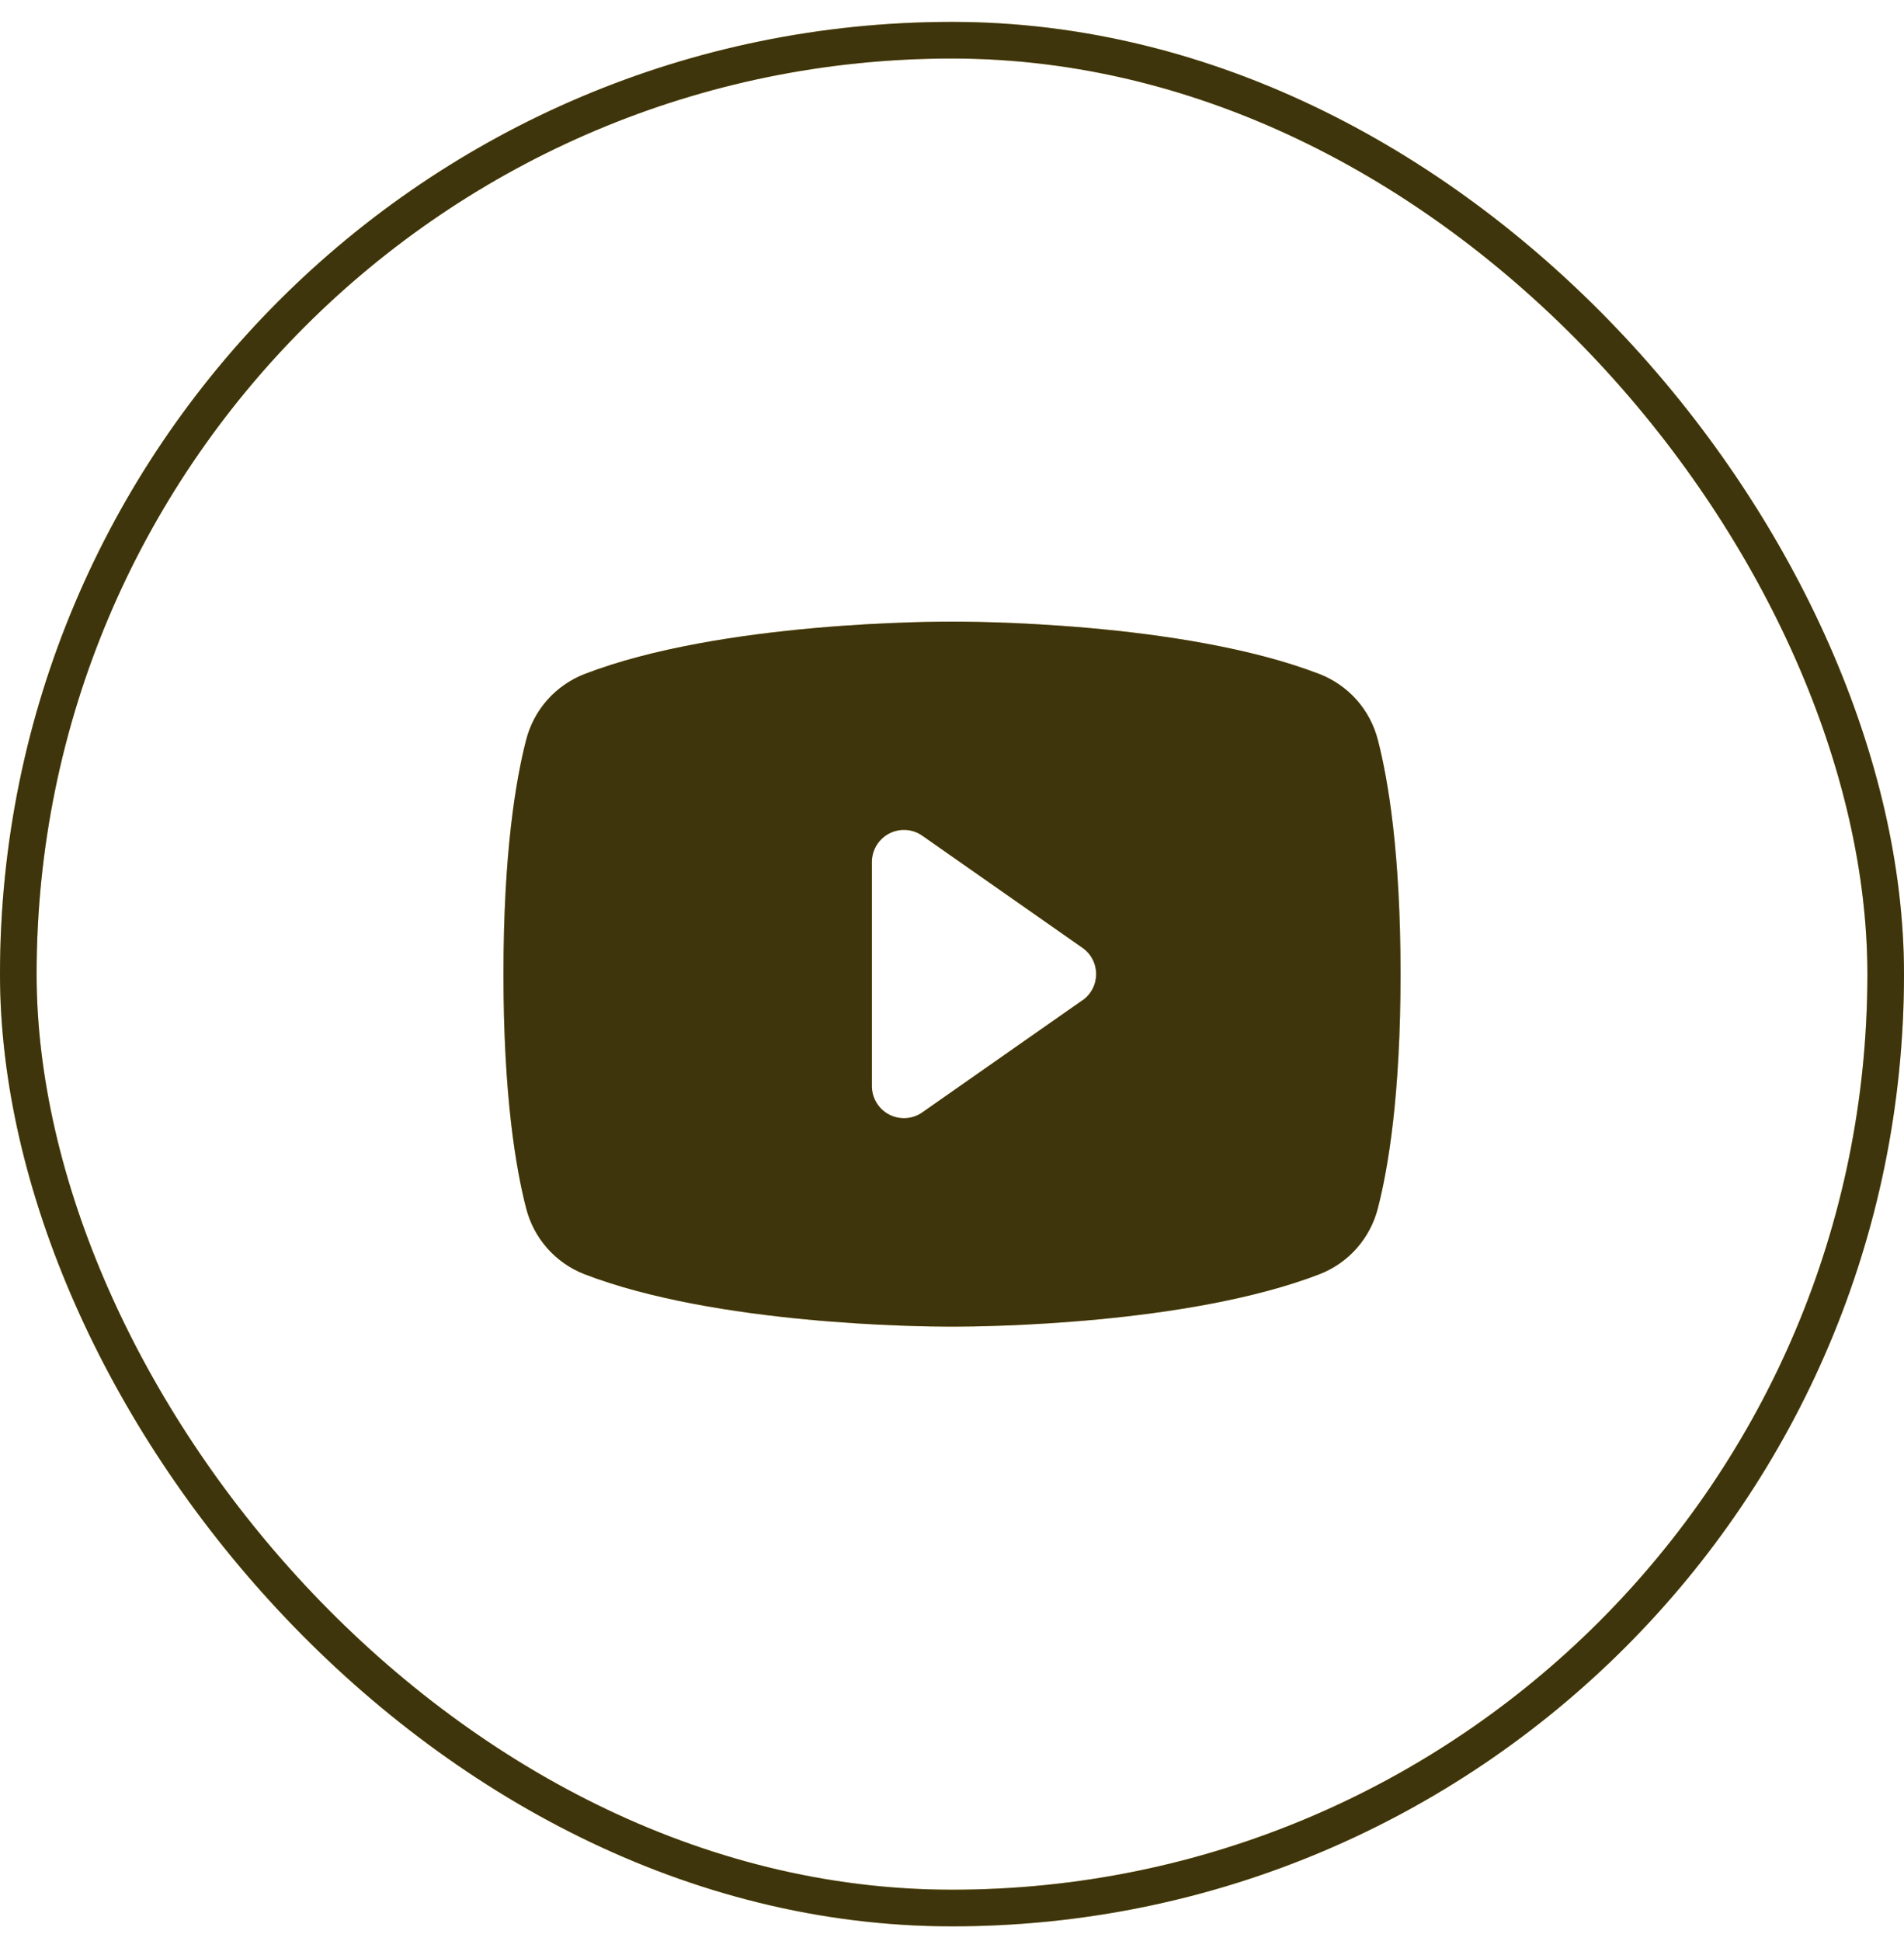 <svg width="52" height="53" viewBox="0 0 52 53" fill="none" xmlns="http://www.w3.org/2000/svg">
<rect x="0.5" y="1.098" width="51" height="51" rx="25.5" stroke="#D4B229"/>
<rect x="0.5" y="1.098" width="51" height="51" rx="25.5" stroke="black" stroke-opacity="0.7"/>
<path d="M37.63 20.201C37.527 19.798 37.329 19.425 37.054 19.113C36.778 18.802 36.432 18.56 36.045 18.408C32.296 16.959 26.328 16.973 26 16.973C25.672 16.973 19.704 16.959 15.955 18.408C15.568 18.56 15.222 18.802 14.946 19.113C14.671 19.425 14.473 19.798 14.37 20.201C14.087 21.293 13.75 23.288 13.75 26.598C13.75 29.907 14.087 31.902 14.37 32.994C14.473 33.397 14.67 33.77 14.946 34.083C15.222 34.395 15.567 34.637 15.955 34.789C19.547 36.175 25.169 36.223 25.928 36.223H26.072C26.831 36.223 32.456 36.175 36.045 34.789C36.433 34.637 36.778 34.395 37.054 34.083C37.33 33.77 37.527 33.397 37.63 32.994C37.913 31.9 38.25 29.907 38.25 26.598C38.25 23.288 37.913 21.293 37.63 20.201ZM29.564 27.311L25.189 30.373C25.059 30.465 24.905 30.519 24.746 30.53C24.586 30.54 24.427 30.507 24.285 30.434C24.143 30.36 24.024 30.249 23.941 30.113C23.858 29.977 23.813 29.82 23.812 29.66V23.535C23.812 23.375 23.857 23.218 23.94 23.081C24.023 22.945 24.142 22.833 24.284 22.759C24.426 22.685 24.585 22.652 24.745 22.662C24.905 22.673 25.058 22.727 25.189 22.819L29.564 25.881C29.68 25.962 29.774 26.069 29.838 26.194C29.903 26.319 29.937 26.457 29.937 26.598C29.937 26.738 29.903 26.877 29.838 27.001C29.774 27.126 29.68 27.233 29.564 27.314V27.311Z" fill="#D4B229"/>
<path d="M37.63 20.201C37.527 19.798 37.329 19.425 37.054 19.113C36.778 18.802 36.432 18.56 36.045 18.408C32.296 16.959 26.328 16.973 26 16.973C25.672 16.973 19.704 16.959 15.955 18.408C15.568 18.56 15.222 18.802 14.946 19.113C14.671 19.425 14.473 19.798 14.37 20.201C14.087 21.293 13.75 23.288 13.75 26.598C13.75 29.907 14.087 31.902 14.37 32.994C14.473 33.397 14.67 33.77 14.946 34.083C15.222 34.395 15.567 34.637 15.955 34.789C19.547 36.175 25.169 36.223 25.928 36.223H26.072C26.831 36.223 32.456 36.175 36.045 34.789C36.433 34.637 36.778 34.395 37.054 34.083C37.33 33.77 37.527 33.397 37.63 32.994C37.913 31.9 38.25 29.907 38.25 26.598C38.25 23.288 37.913 21.293 37.63 20.201ZM29.564 27.311L25.189 30.373C25.059 30.465 24.905 30.519 24.746 30.53C24.586 30.54 24.427 30.507 24.285 30.434C24.143 30.36 24.024 30.249 23.941 30.113C23.858 29.977 23.813 29.82 23.812 29.66V23.535C23.812 23.375 23.857 23.218 23.94 23.081C24.023 22.945 24.142 22.833 24.284 22.759C24.426 22.685 24.585 22.652 24.745 22.662C24.905 22.673 25.058 22.727 25.189 22.819L29.564 25.881C29.68 25.962 29.774 26.069 29.838 26.194C29.903 26.319 29.937 26.457 29.937 26.598C29.937 26.738 29.903 26.877 29.838 27.001C29.774 27.126 29.68 27.233 29.564 27.314V27.311Z" fill="black" fill-opacity="0.7"/>
</svg>
